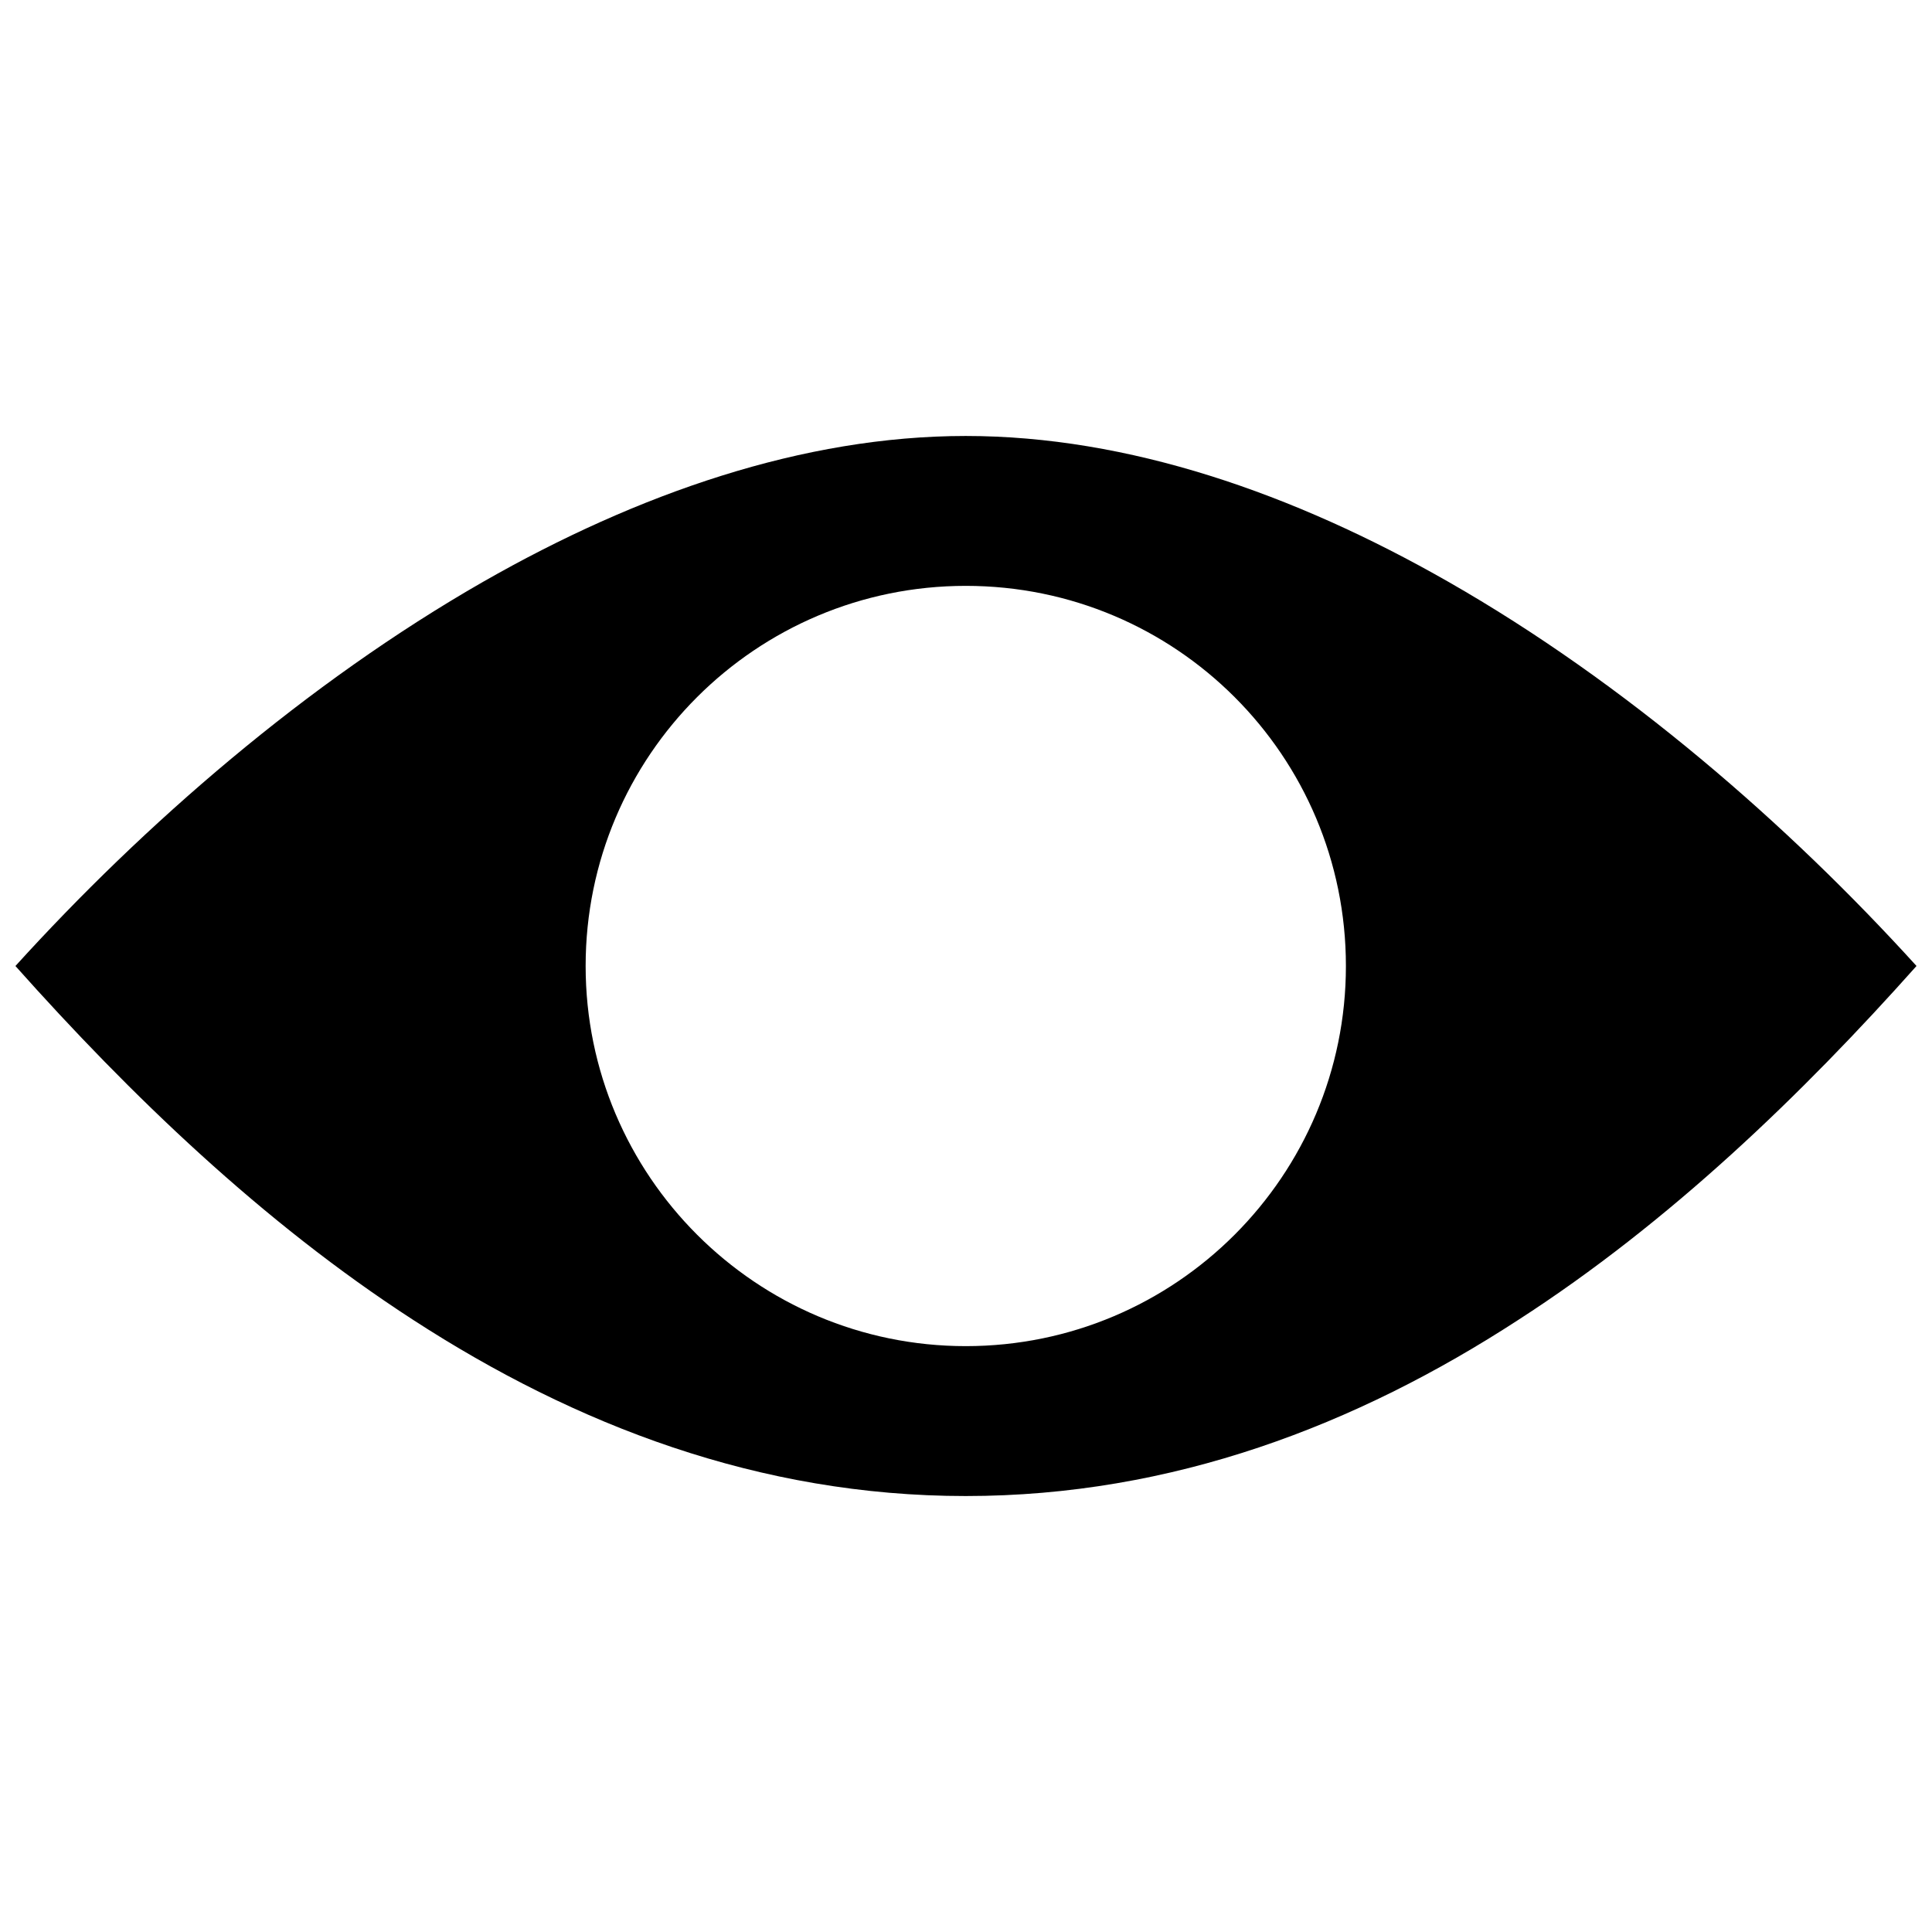 <?xml version="1.0" encoding="UTF-8"?>
<!-- Uploaded to: ICON Repo, www.iconrepo.com, Generator: ICON Repo Mixer Tools -->
<svg width="800px" height="800px" version="1.1" viewBox="144 144 512 512" xmlns="http://www.w3.org/2000/svg">
 <defs>
  <clipPath id="a">
   <path d="m148.09 259h503.81v282h-503.81z"/>
  </clipPath>
 </defs>
 <g clip-path="url(#a)">
  <path d="m651.9 400c-34.031-37.496-77.102-74.996-124.13-101.85-40.965-23.391-84.773-38.613-127.84-38.613s-86.875 15.223-127.84 38.613c-46.902 26.855-89.969 64.352-124 101.85 30.32 34.031 65.465 67.941 105.44 93.809 42.941 27.844 91.703 46.656 146.4 46.656 54.824 0 103.58-18.812 146.4-46.656 40.098-25.863 75.242-59.773 105.56-93.809zm-251.96-100.74c55.691 0 100.74 45.047 100.74 100.74 0 55.566-45.047 100.74-100.74 100.74-55.566 0-100.74-45.172-100.74-100.74 0-55.691 45.172-100.74 100.74-100.74z" fill-rule="evenodd"/>
 </g>
</svg>